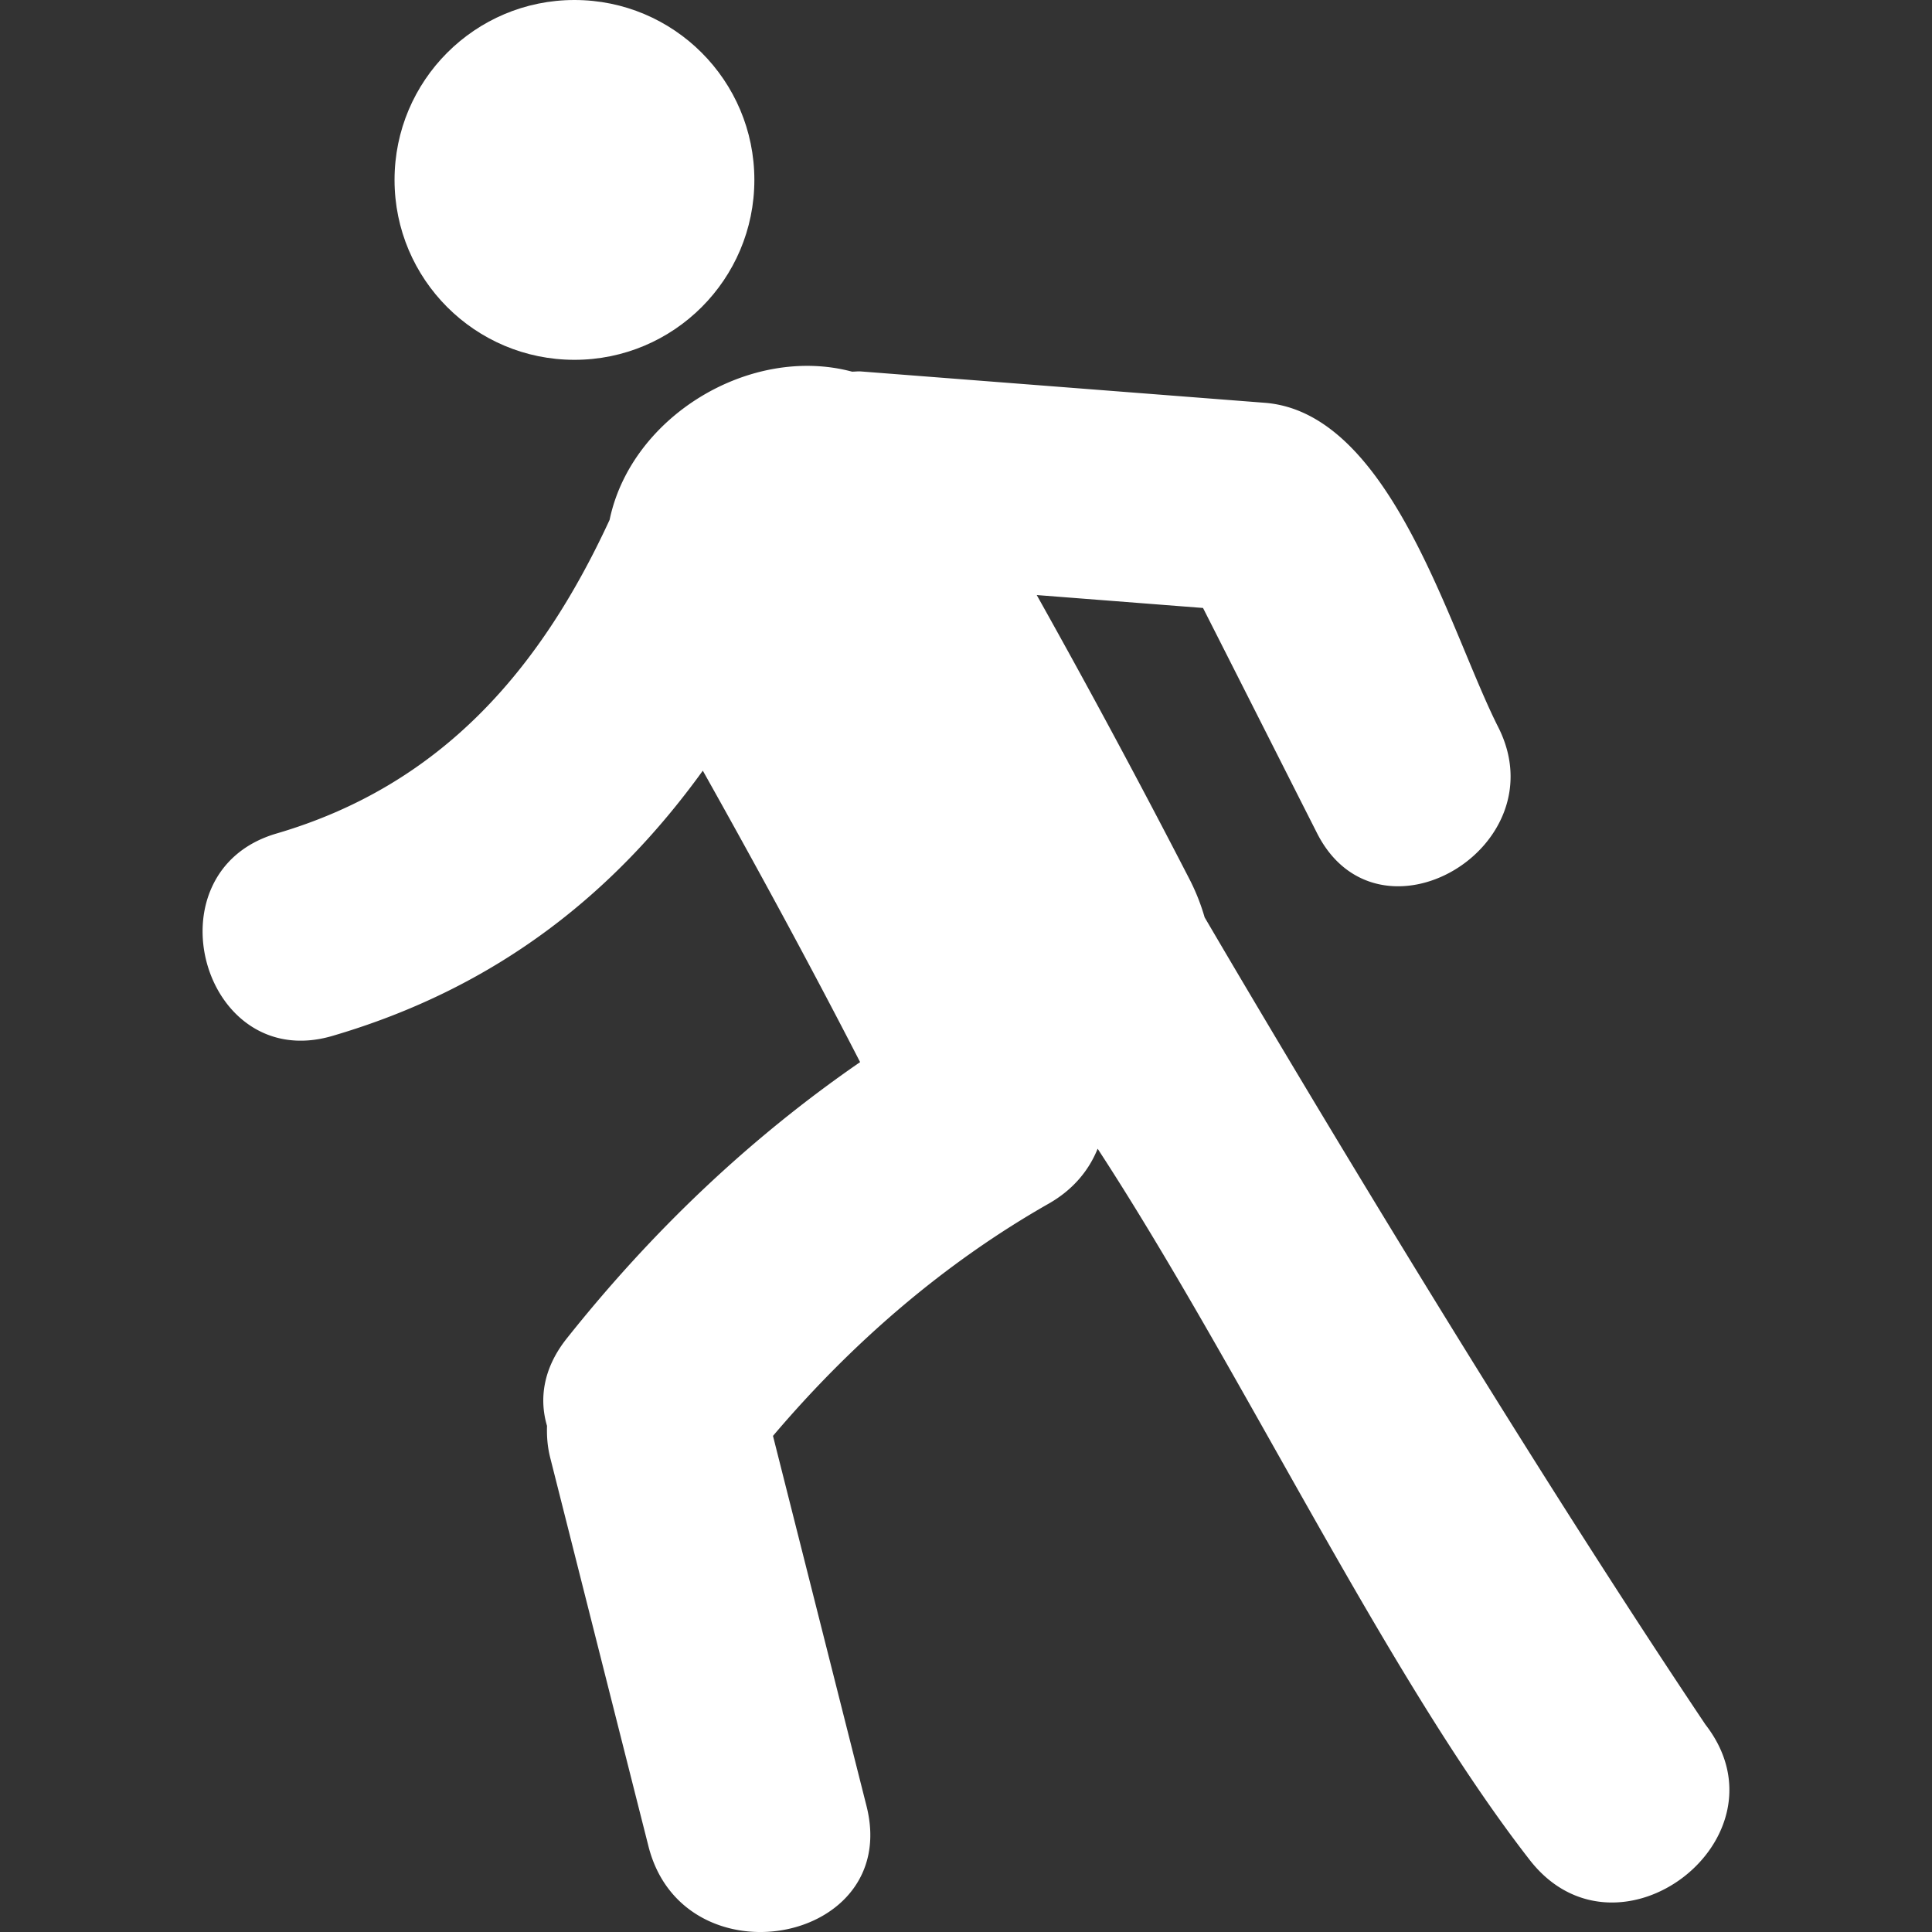 <?xml version="1.0"?>
<svg xmlns="http://www.w3.org/2000/svg" xmlns:xlink="http://www.w3.org/1999/xlink" xmlns:svgjs="http://svgjs.com/svgjs" version="1.1" width="512" height="512" x="0" y="0" viewBox="0 0 51.76 51.76" style="enable-background:new 0 0 512 512" xml:space="preserve">
  <rect x="0" y="0" width="51.76" height="51.76" fill="#333333" stroke="none"/>
  <g>
    <circle cx="15.39" cy="4.82" r="4.82" style="" fill="#ffffff" data-original="#010002"/>
    <path d="M45.689 46.201c-5.744-8.573-12.312-19.74-13.416-21.625a5.668 5.668 0 0 0-.414-1.038 249.717 249.717 0 0 0-4.084-7.596l4.455.346c1.02 2.01 2.035 4.021 3.053 6.03 1.639 3.237 6.49.389 4.855-2.839-1.312-2.593-2.867-8.425-6.254-8.688l-10.81-.839c-.088-.007-.163.005-.247.005-2.724-.729-5.917 1.193-6.495 3.97-1.842 3.989-4.487 7.104-8.925 8.404-3.474 1.016-1.994 6.443 1.495 5.423 4.387-1.284 7.538-3.798 9.927-7.107 1.447 2.58 2.86 5.176 4.214 7.808-2.977 2.053-5.578 4.536-7.857 7.401-.636.799-.745 1.621-.531 2.344-.008.27.009.55.086.854.877 3.472 1.753 6.938 2.631 10.406.931 3.696 6.782 2.646 5.843-1.074l-2.506-9.917c2.094-2.469 4.563-4.617 7.384-6.221.664-.378 1.082-.899 1.314-1.473 3.859 5.914 7.719 14.096 11.576 19.055 2.354 3.026 7.063-.597 4.706-3.629z" style="" fill="#ffffff" data-original="#010002"/>
  </g>
</svg>
